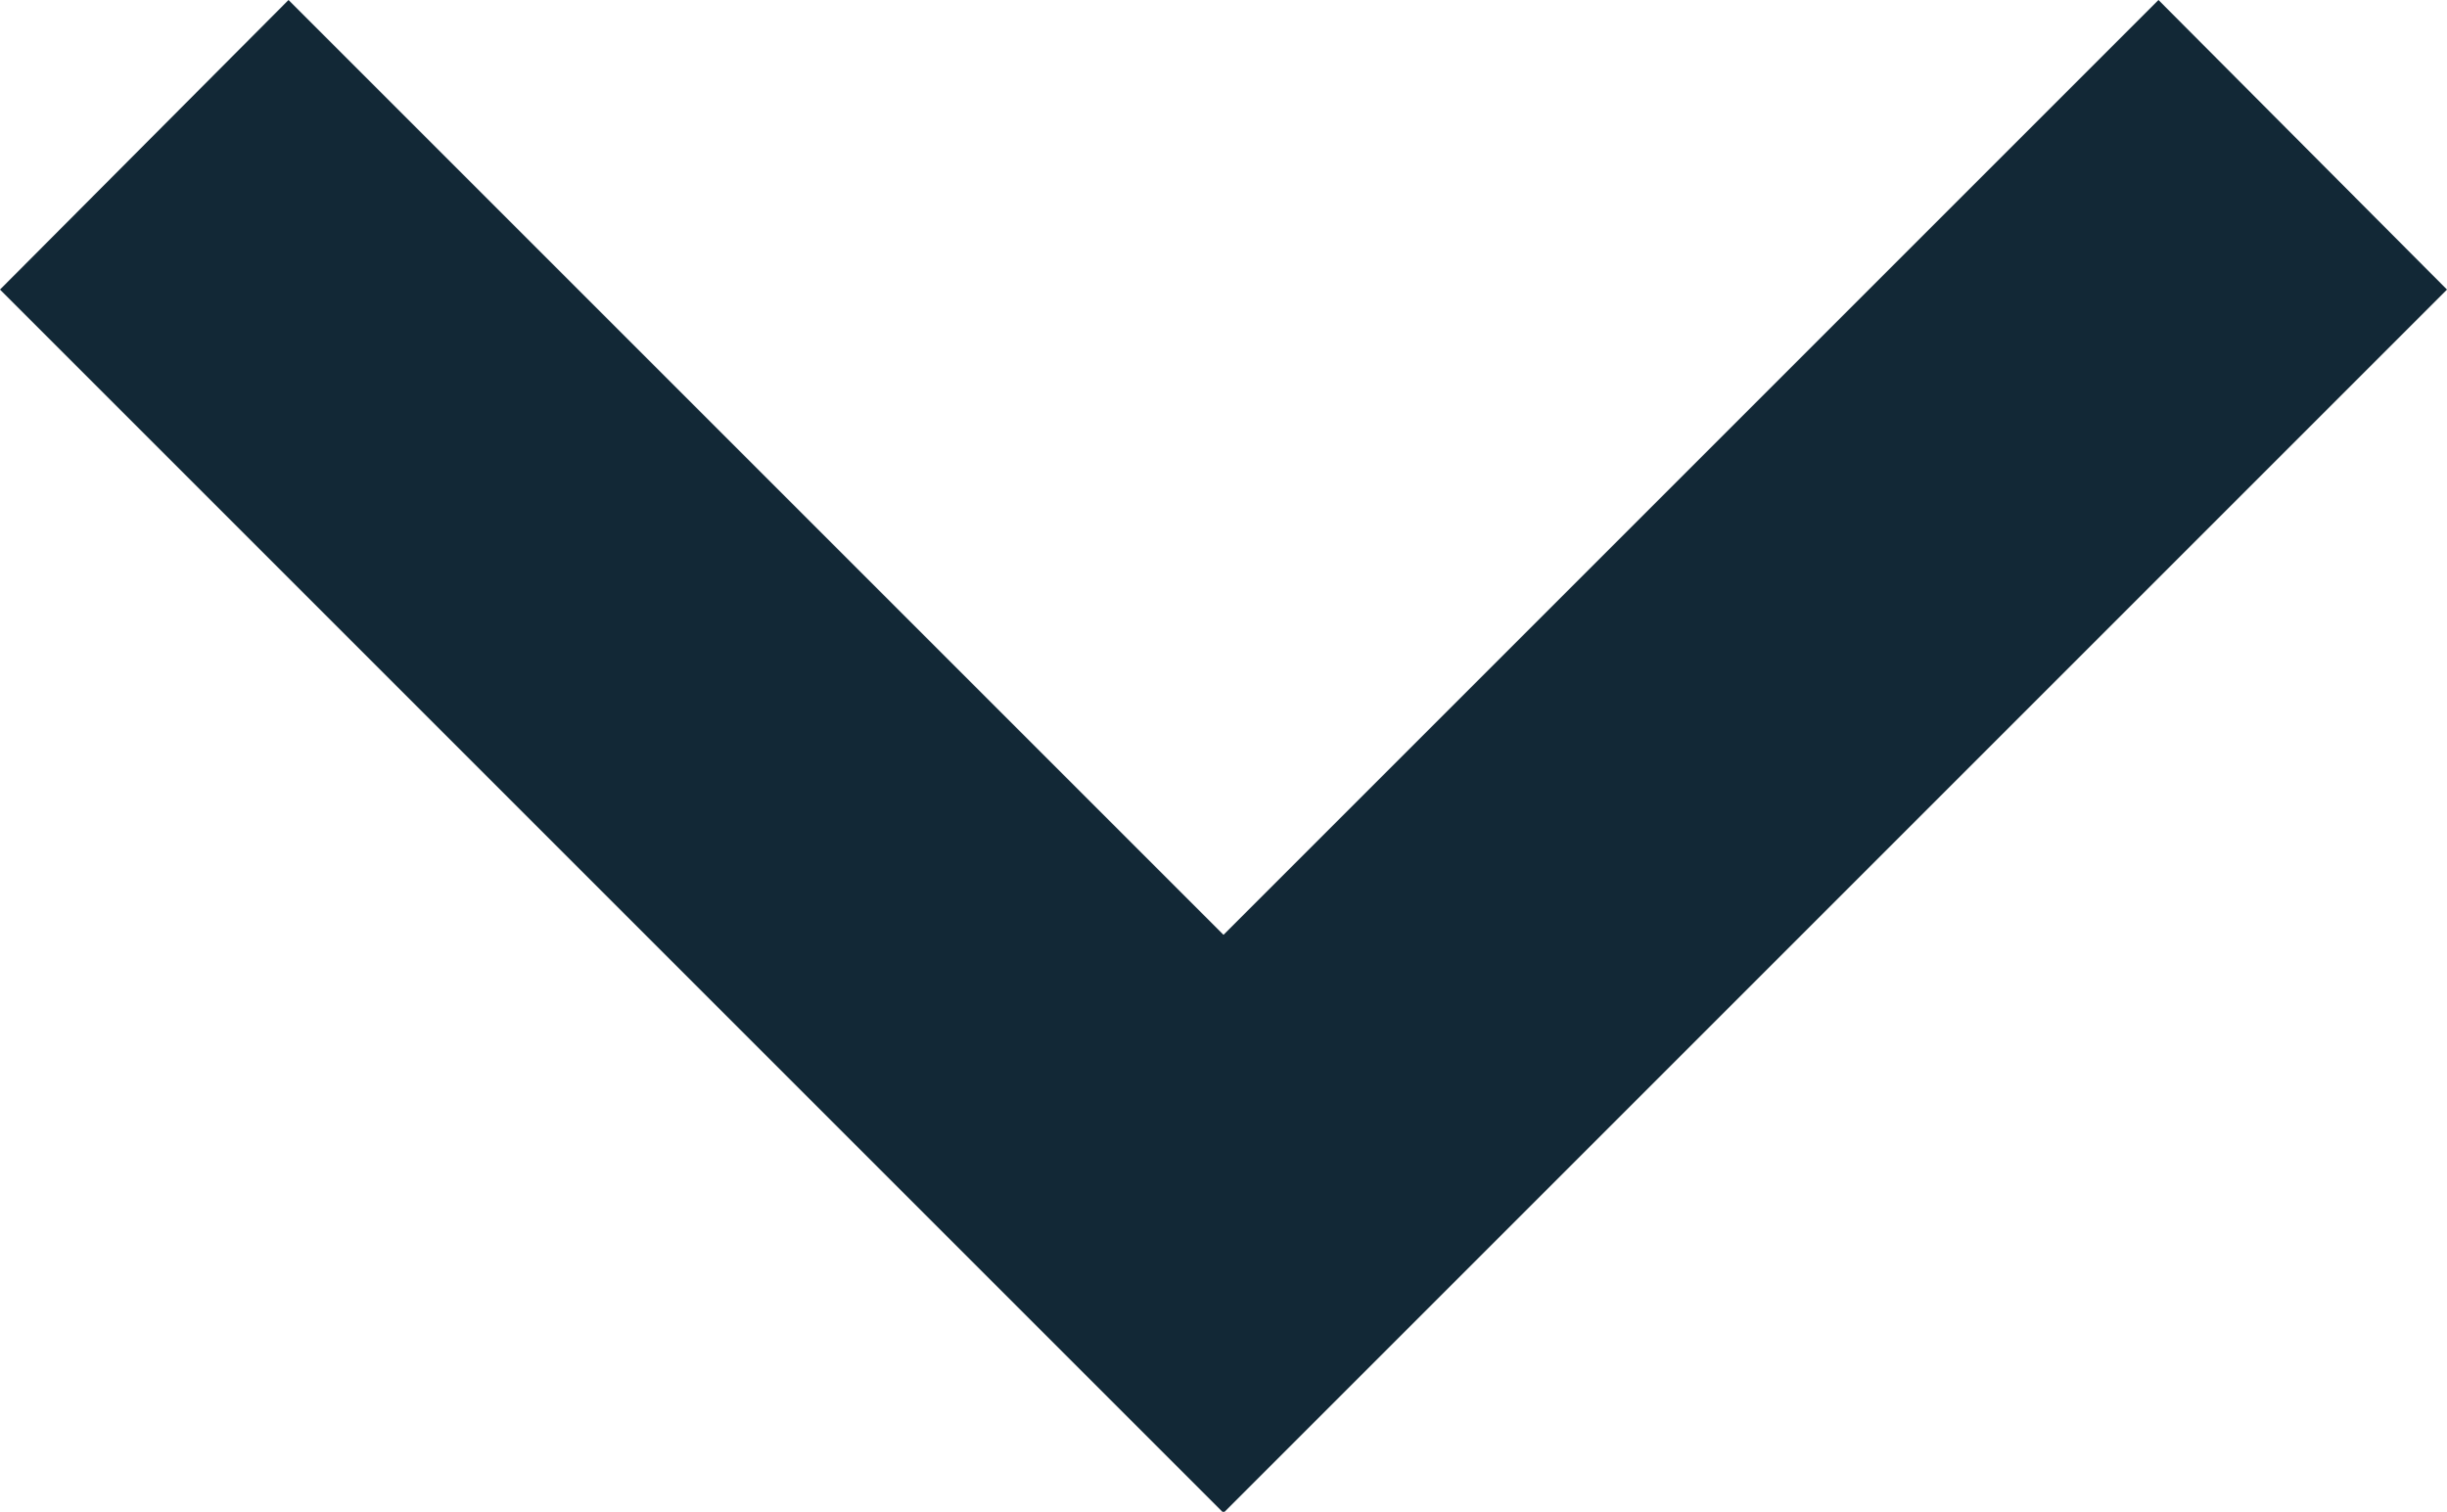 <svg xmlns="http://www.w3.org/2000/svg" width="6.7" height="4.14" viewBox="0 0 6.7 4.14">
  <g id="Group_2" data-name="Group 2" transform="translate(0 -48.907)">
    <g id="Group_1" data-name="Group 1" transform="translate(0 48.907)">
      <path id="Path_1" data-name="Path 1" d="M5.91,48.907l-2.56,2.56L.79,48.907,0,49.7l3.35,3.35L6.7,49.7Z" transform="translate(0 -48.907)" fill="#122836"/>
    </g>
  </g>
</svg>
